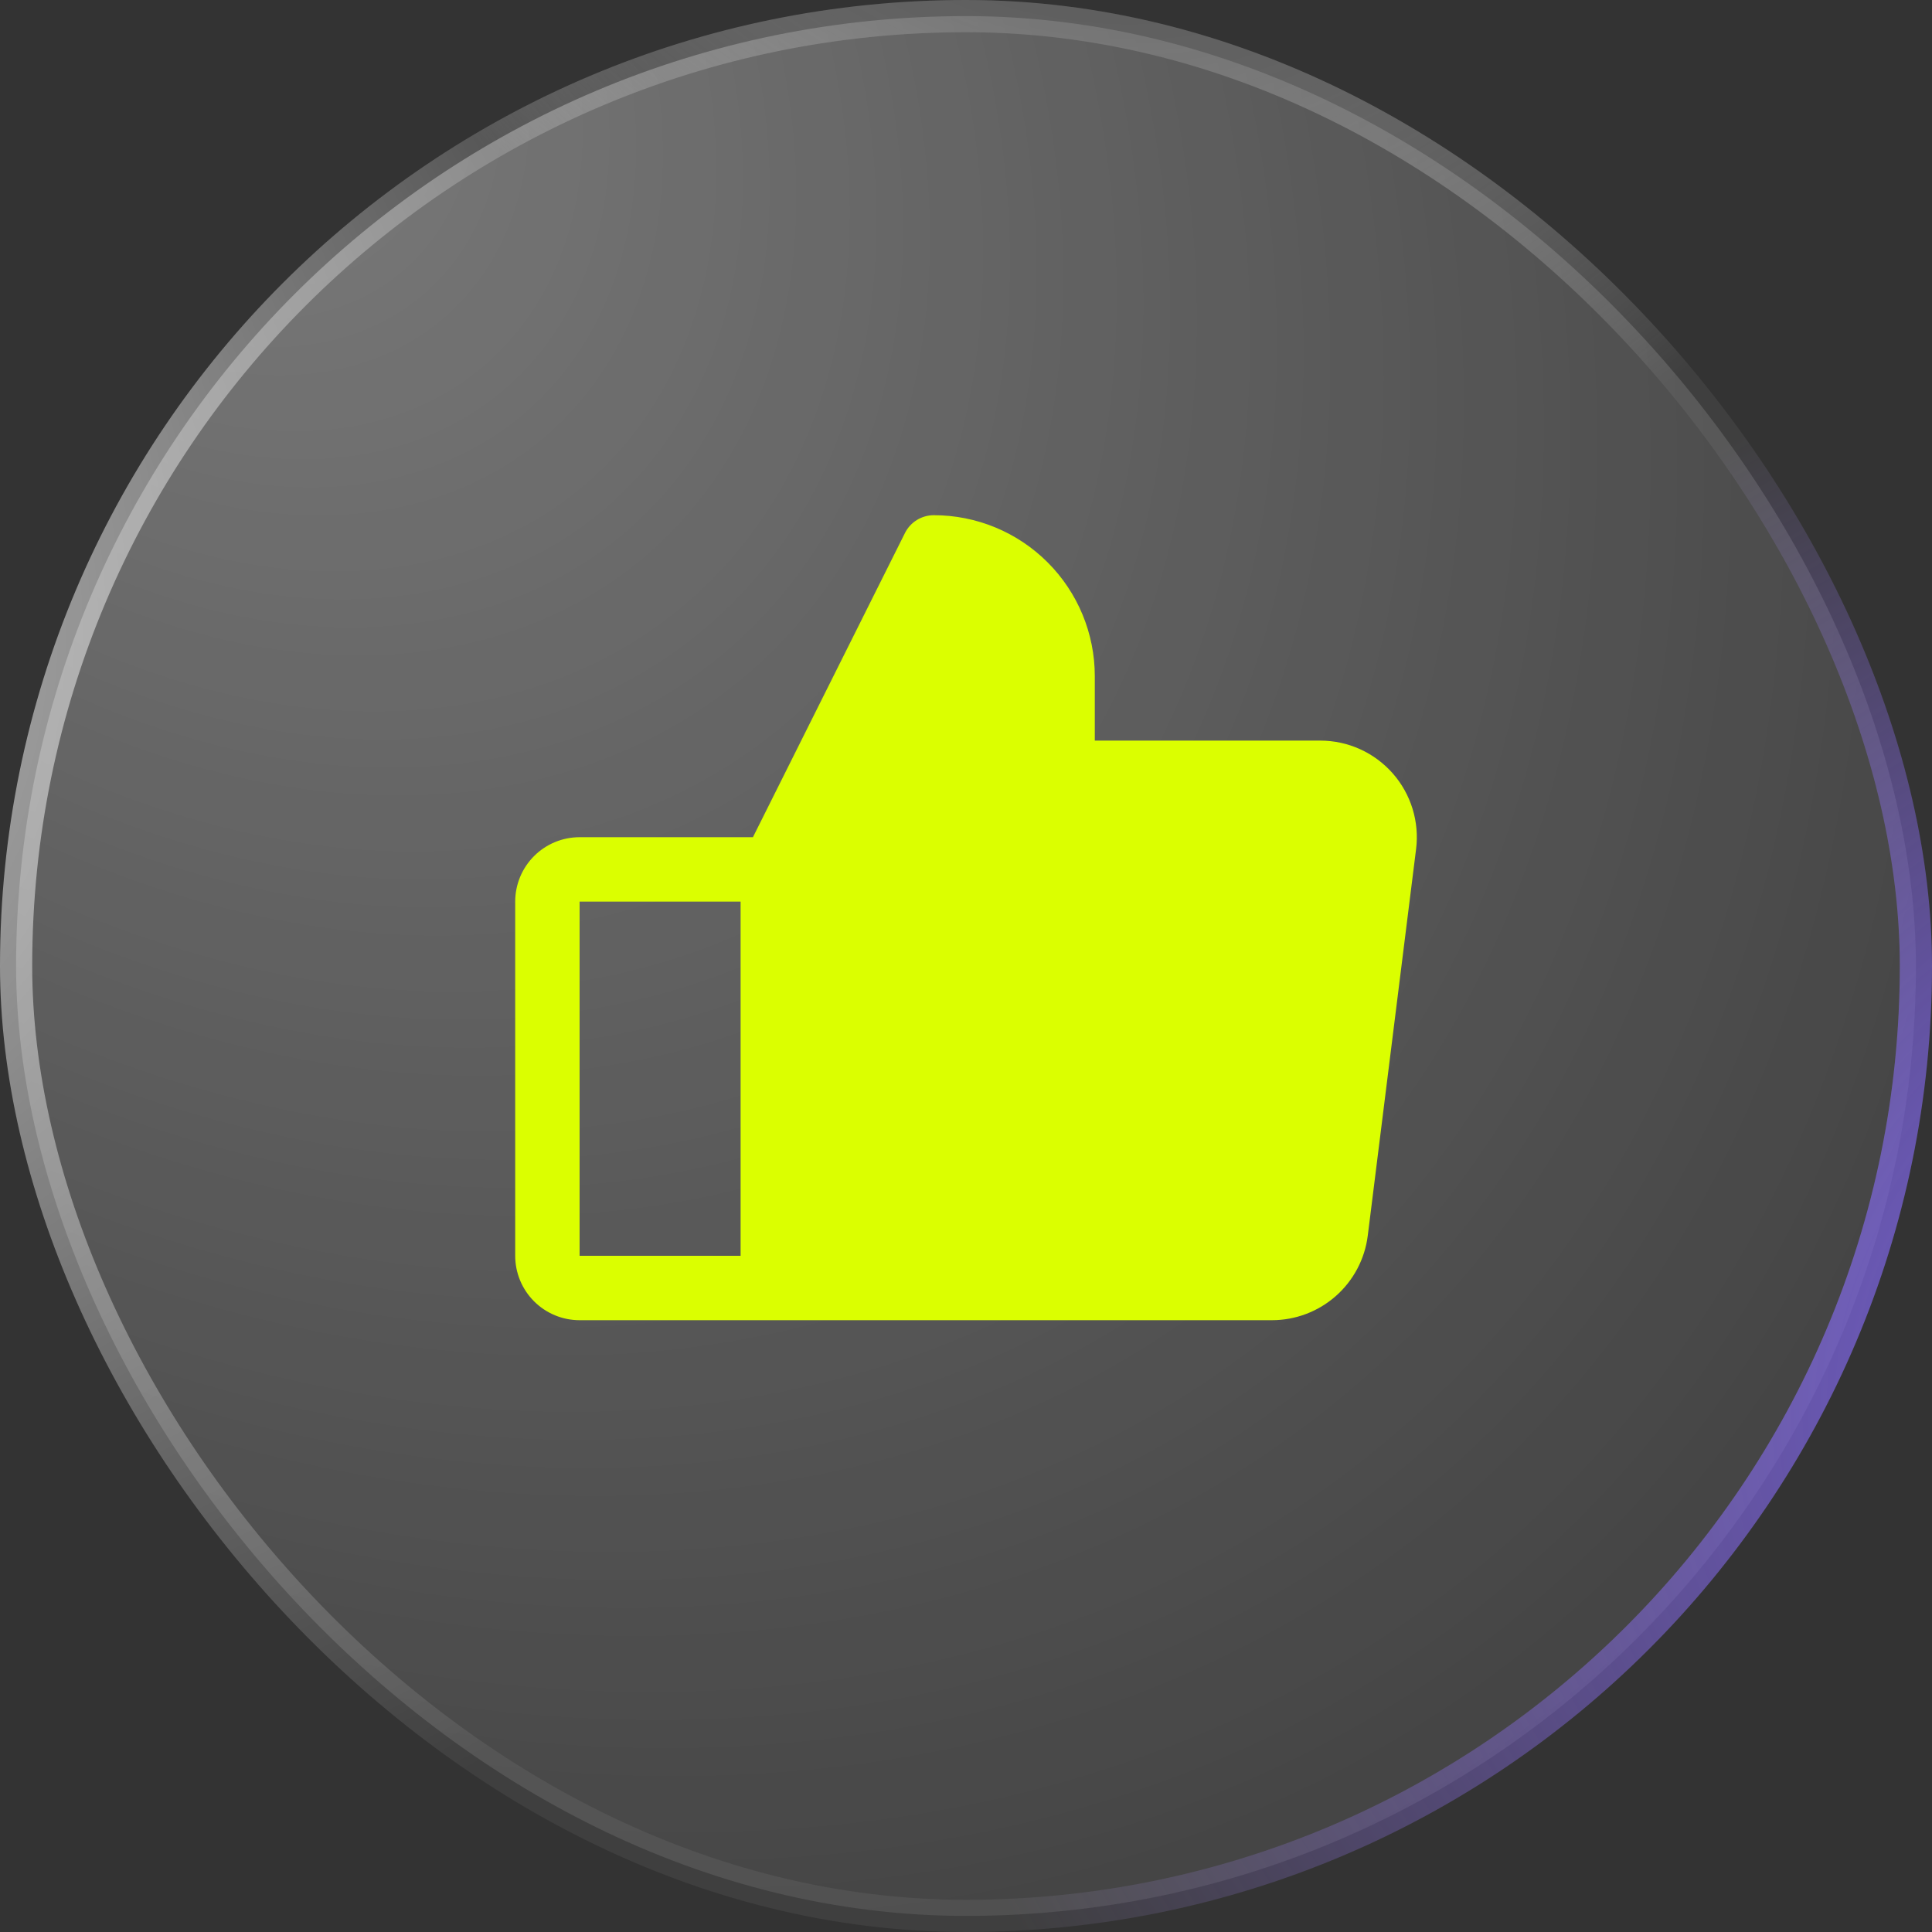<?xml version="1.0" encoding="UTF-8"?> <svg xmlns="http://www.w3.org/2000/svg" width="60" height="60" viewBox="0 0 60 60" fill="none"><rect x="0" y="0" width="60" height="60" fill="#333333" stroke="none"/><rect x="0.5" y="0.5" width="59" height="59" rx="29.5" fill="url(#paint0_radial_47_727)"></rect><rect x="0.5" y="0.5" width="59" height="59" rx="29.5" stroke="url(#paint1_radial_47_727)"></rect><rect x="0.5" y="0.5" width="59" height="59" rx="29.5" stroke="url(#paint2_radial_47_727)"></rect><rect x="0.5" y="0.5" width="59" height="59" rx="29.5" stroke="url(#paint3_radial_47_727)"></rect><g clip-path="url(#clip0_47_727)"><path d="M43.25 24.015C42.968 23.696 42.622 23.44 42.234 23.265C41.846 23.09 41.426 23 41 23H34V21C34 19.674 33.473 18.402 32.535 17.465C31.598 16.527 30.326 16 29 16C28.814 16 28.632 16.052 28.474 16.149C28.316 16.247 28.188 16.386 28.105 16.552L23.383 26H18C17.47 26 16.961 26.211 16.586 26.586C16.211 26.961 16 27.47 16 28V39C16 39.53 16.211 40.039 16.586 40.414C16.961 40.789 17.47 41 18 41H39.5C40.231 41 40.937 40.734 41.485 40.25C42.033 39.767 42.386 39.1 42.477 38.375L43.977 26.375C44.031 25.953 43.993 25.524 43.868 25.117C43.742 24.71 43.532 24.334 43.25 24.015ZM18 28H23V39H18V28Z" fill="#DBFF00"></path></g><defs><radialGradient id="paint0_radial_47_727" cx="0" cy="0" r="1" gradientUnits="userSpaceOnUse" gradientTransform="translate(5.019) rotate(48.02) scale(89.703 65.158)"><stop stop-color="white" stop-opacity="0.36"></stop><stop offset="1" stop-color="white" stop-opacity="0"></stop></radialGradient><radialGradient id="paint1_radial_47_727" cx="0" cy="0" r="1" gradientUnits="userSpaceOnUse" gradientTransform="translate(-31.947 6.138) rotate(35.111) scale(69.173 40.863)"><stop stop-color="white"></stop><stop offset="1" stop-color="white" stop-opacity="0.06"></stop></radialGradient><radialGradient id="paint2_radial_47_727" cx="0" cy="0" r="1" gradientUnits="userSpaceOnUse" gradientTransform="translate(77.566 40.156) rotate(161.34) scale(50.145 33.964)"><stop stop-color="#8470FF"></stop><stop offset="1" stop-color="#865CFF" stop-opacity="0"></stop></radialGradient><radialGradient id="paint3_radial_47_727" cx="0" cy="0" r="1" gradientUnits="userSpaceOnUse" gradientTransform="translate(30.653 -13.713) rotate(47.29) scale(33.53 24.095)"><stop></stop><stop offset="1" stop-color="white" stop-opacity="0"></stop></radialGradient><clipPath id="clip0_47_727"><rect width="32" height="32" fill="white" transform="translate(14 14)"></rect></clipPath></defs></svg> 